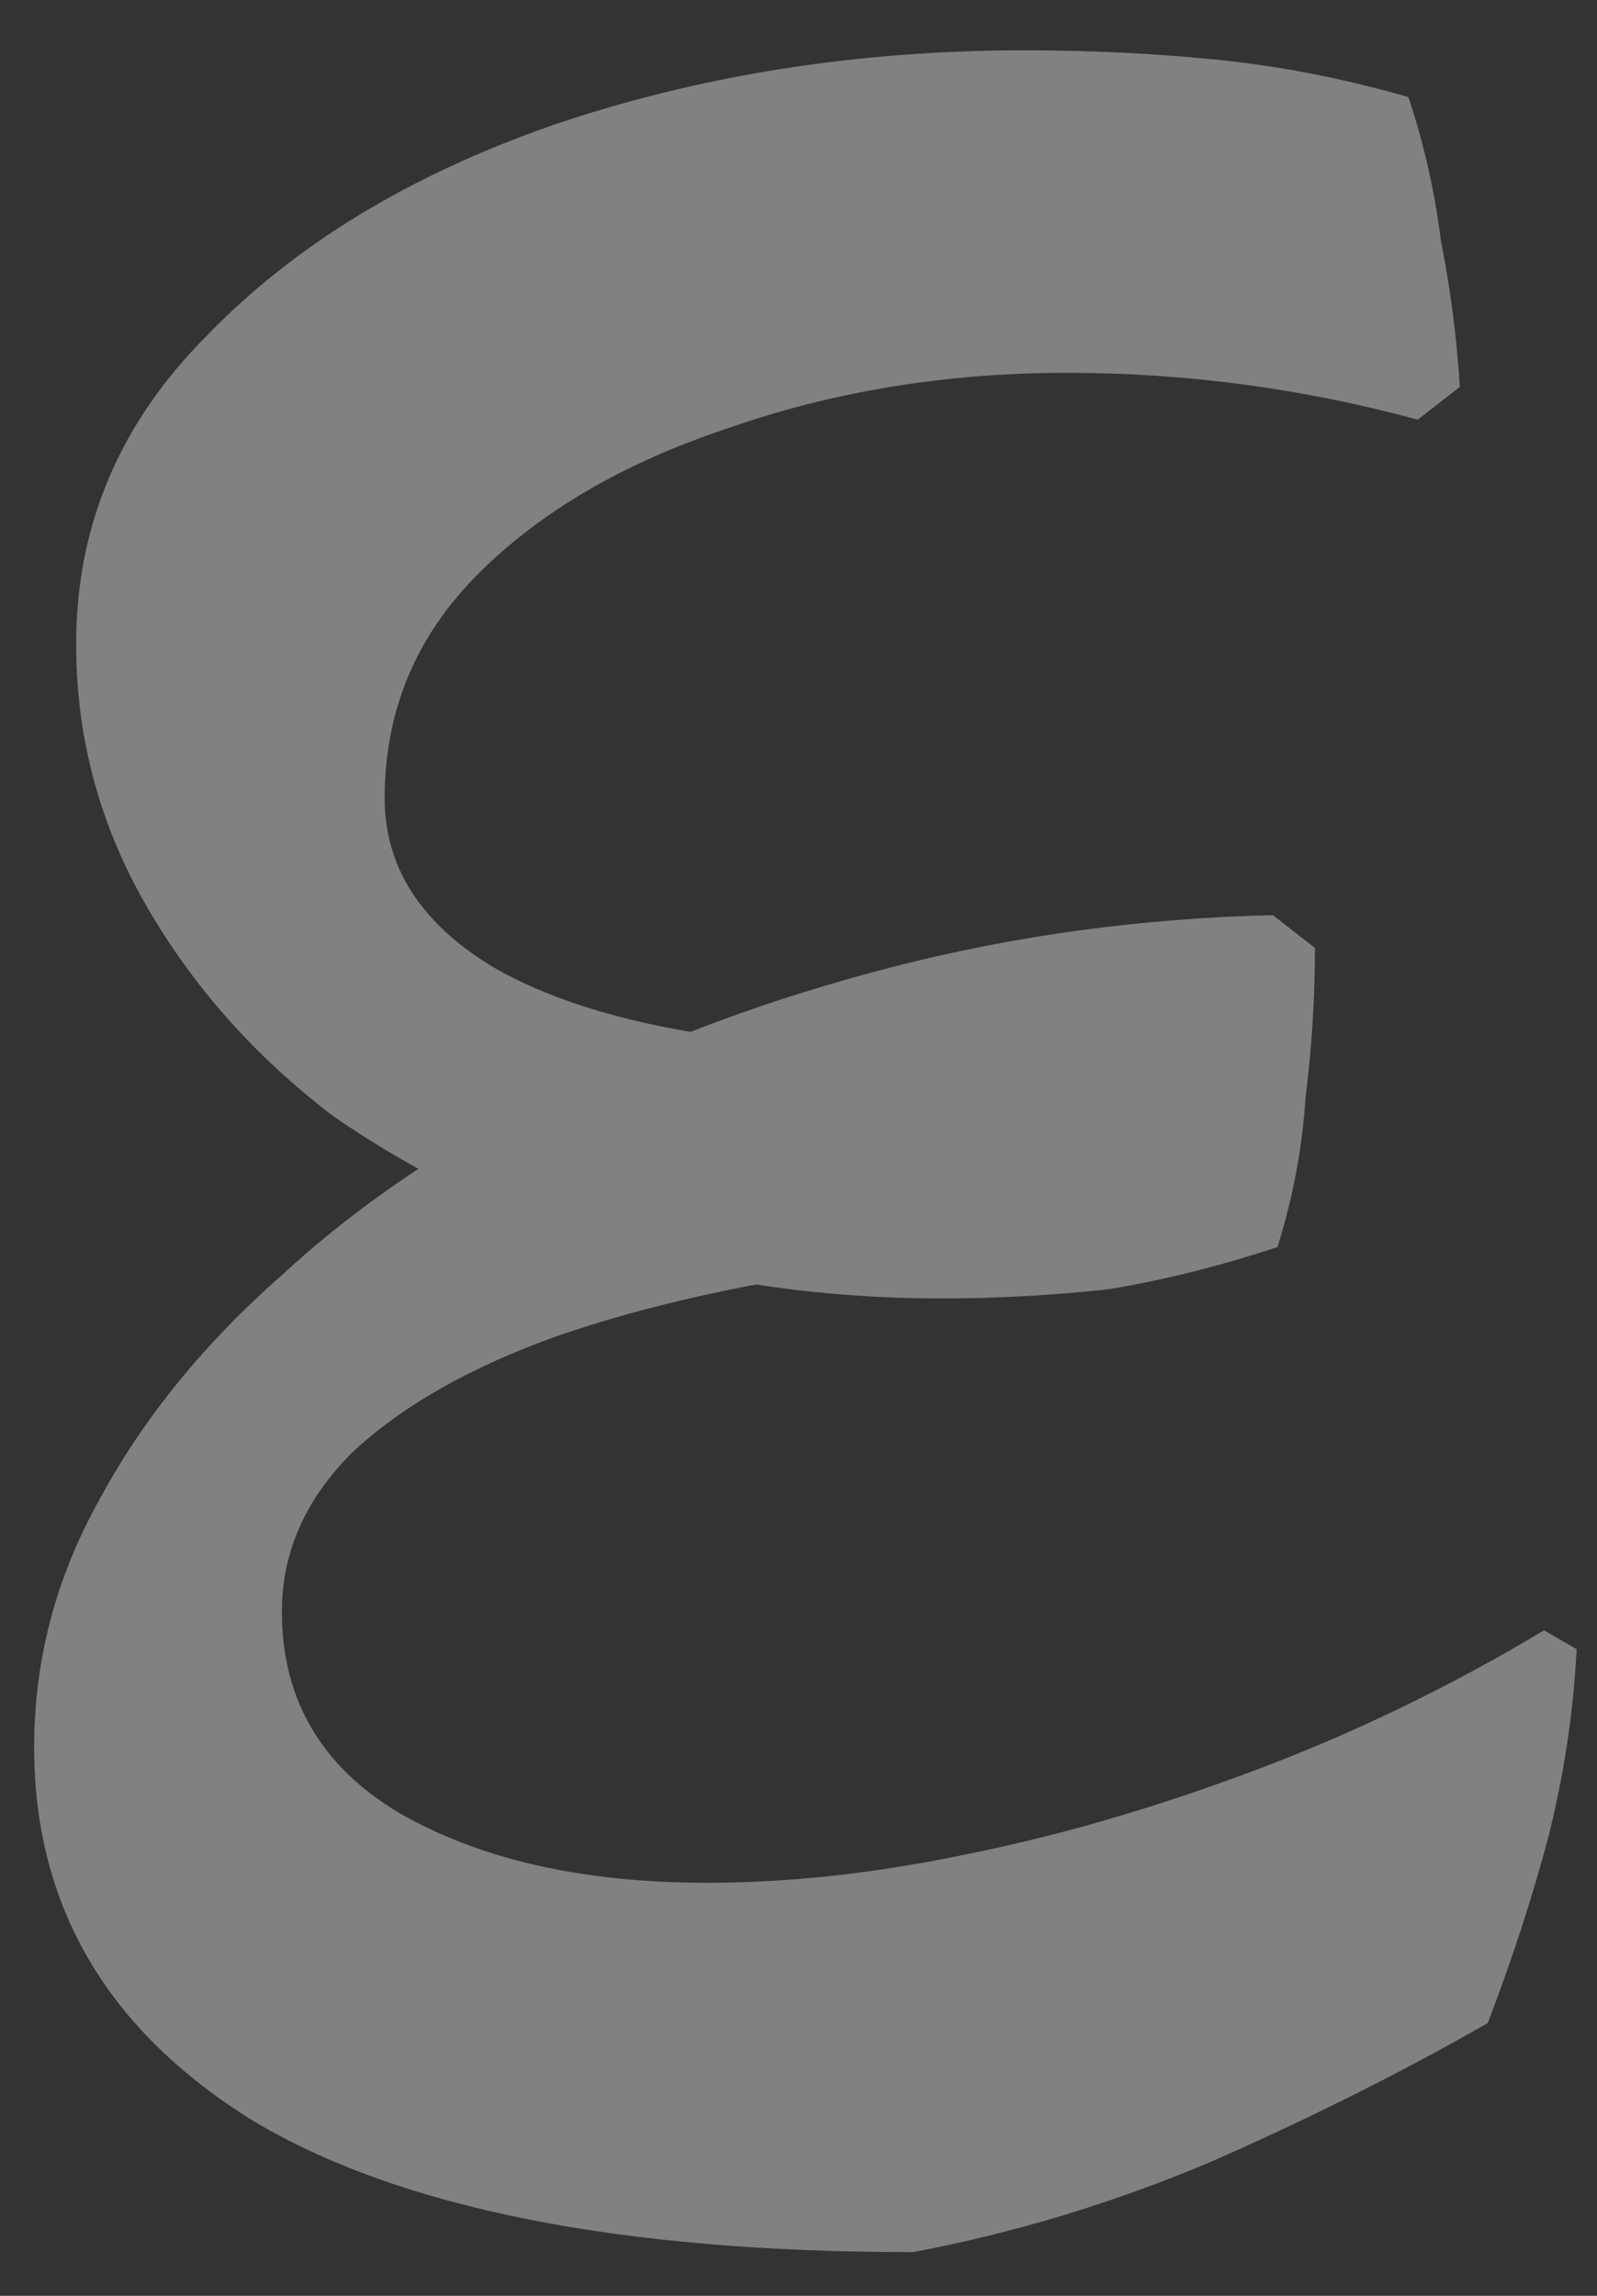 <?xml version="1.0" encoding="UTF-8"?> <svg xmlns="http://www.w3.org/2000/svg" width="16" height="23" viewBox="0 0 16 23" fill="none"><rect x="0" y="0" width="16" height="23" fill="#333333" stroke="none"/><path opacity="0.38" d="M9.146 22.562C6.211 22.562 4.01 22.125 2.543 21.251C1.075 20.345 0.342 19.096 0.342 17.504C0.342 16.63 0.56 15.803 0.997 15.022C1.434 14.21 2.043 13.461 2.824 12.774C3.604 12.056 4.51 11.447 5.54 10.947C6.602 10.417 7.741 9.995 8.959 9.683C10.176 9.371 11.441 9.199 12.752 9.168L13.174 9.496C13.174 9.995 13.143 10.495 13.08 10.994C13.049 11.494 12.955 11.993 12.799 12.493C11.332 12.462 9.989 12.524 8.771 12.68C7.554 12.836 6.492 13.071 5.587 13.383C4.713 13.695 4.026 14.085 3.526 14.554C3.058 15.022 2.824 15.553 2.824 16.146C2.824 17.02 3.214 17.691 3.995 18.16C4.806 18.628 5.837 18.862 7.085 18.862C7.897 18.862 8.756 18.769 9.661 18.581C10.598 18.394 11.566 18.113 12.565 17.738C13.564 17.364 14.532 16.895 15.469 16.333L15.796 16.521C15.765 17.145 15.671 17.77 15.515 18.394C15.359 18.987 15.156 19.611 14.906 20.267C14.032 20.767 13.096 21.235 12.097 21.672C11.129 22.078 10.145 22.375 9.146 22.562ZM9.427 13.008C8.272 13.008 7.164 12.852 6.102 12.54C5.072 12.196 4.151 11.744 3.339 11.182C2.558 10.588 1.934 9.886 1.466 9.074C0.997 8.262 0.763 7.388 0.763 6.452C0.763 5.265 1.2 4.235 2.074 3.361C2.949 2.455 4.104 1.753 5.54 1.253C7.007 0.754 8.584 0.504 10.27 0.504C10.926 0.504 11.566 0.535 12.19 0.598C12.815 0.66 13.455 0.785 14.11 0.972C14.267 1.441 14.376 1.924 14.438 2.424C14.532 2.892 14.594 3.376 14.626 3.876L14.204 4.204C13.049 3.891 11.878 3.735 10.692 3.735C9.474 3.735 8.334 3.923 7.273 4.297C6.243 4.641 5.415 5.125 4.791 5.749C4.166 6.374 3.854 7.123 3.854 7.997C3.854 8.684 4.213 9.246 4.931 9.683C5.681 10.12 6.758 10.386 8.163 10.479L12.799 12.493C12.237 12.68 11.675 12.821 11.113 12.915C10.551 12.977 9.989 13.008 9.427 13.008Z" fill="white"></path></svg> 